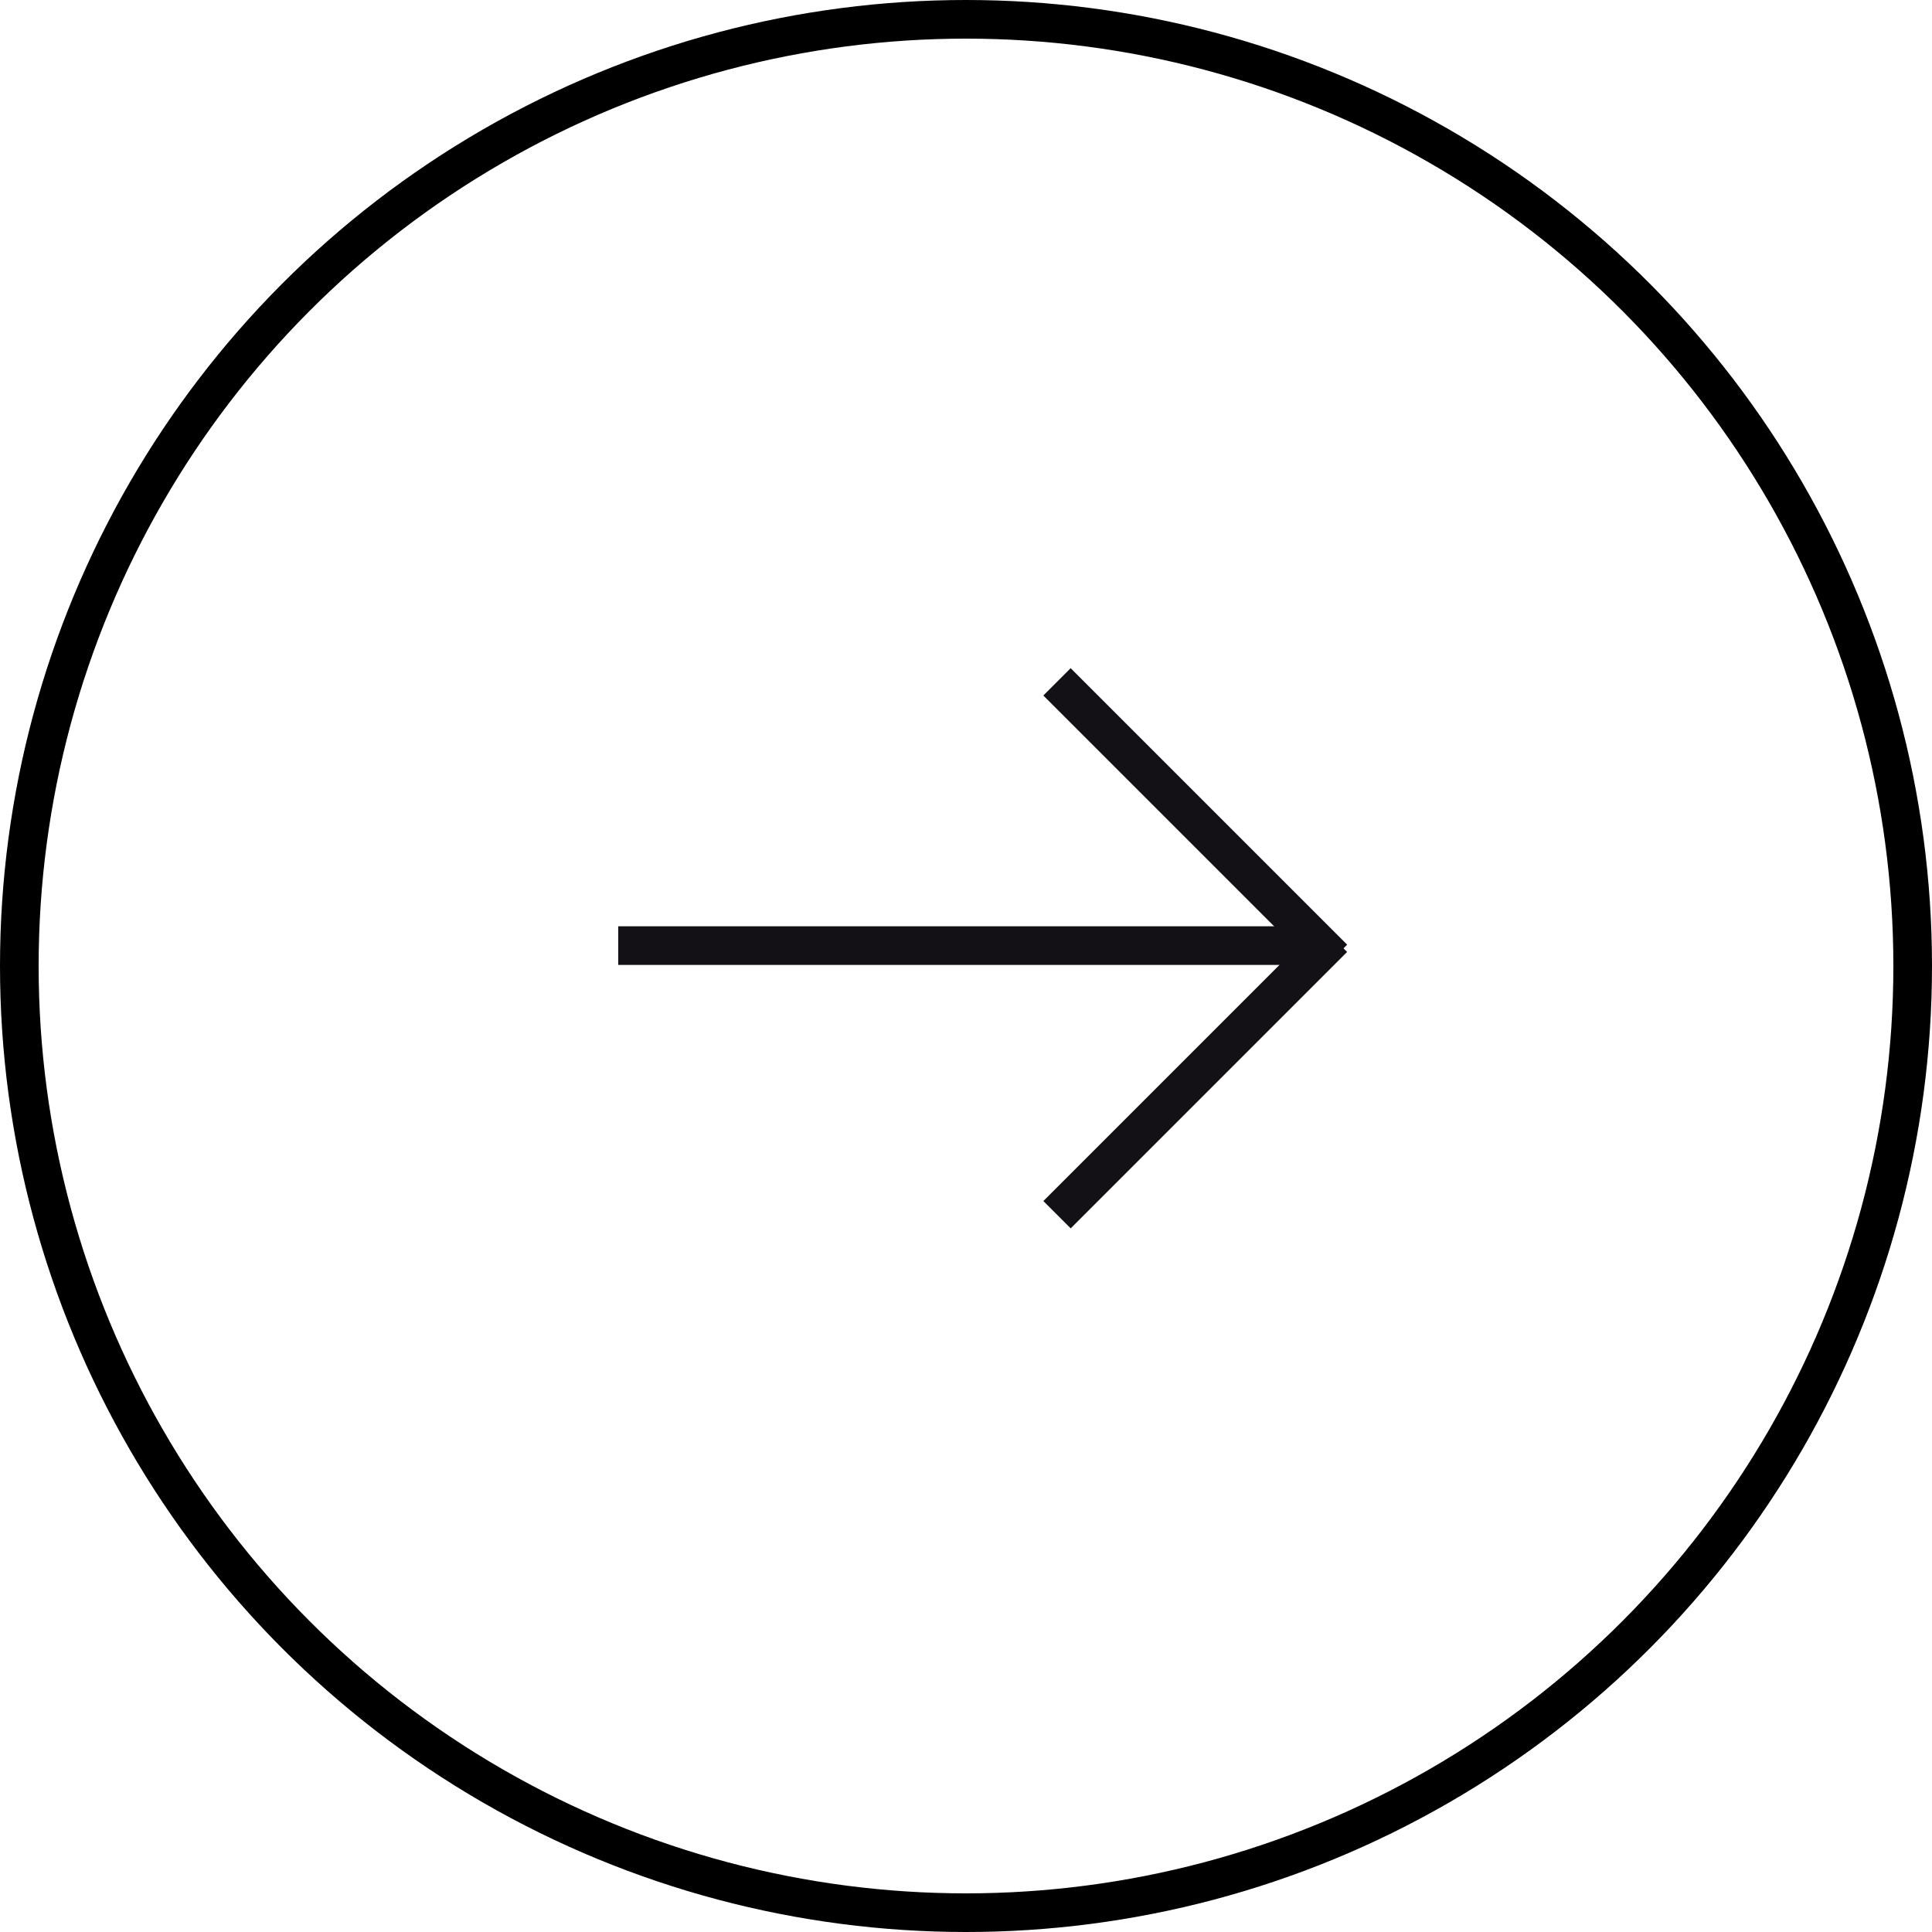 <?xml version="1.0" encoding="UTF-8"?> <svg xmlns="http://www.w3.org/2000/svg" width="50" height="50" viewBox="0 0 50 50" fill="none"> <line x1="16" y1="24.472" x2="33.803" y2="24.472" stroke="#131116"></line> <line x1="27.355" y1="17.646" x2="34.511" y2="24.802" stroke="#131116"></line> <line y1="-0.5" x2="10.119" y2="-0.5" transform="matrix(0.707 -0.707 -0.707 -0.707 27.002 31.083)" stroke="#131116"></line> <circle cx="25" cy="25" r="24.5" stroke="black"></circle> </svg> 